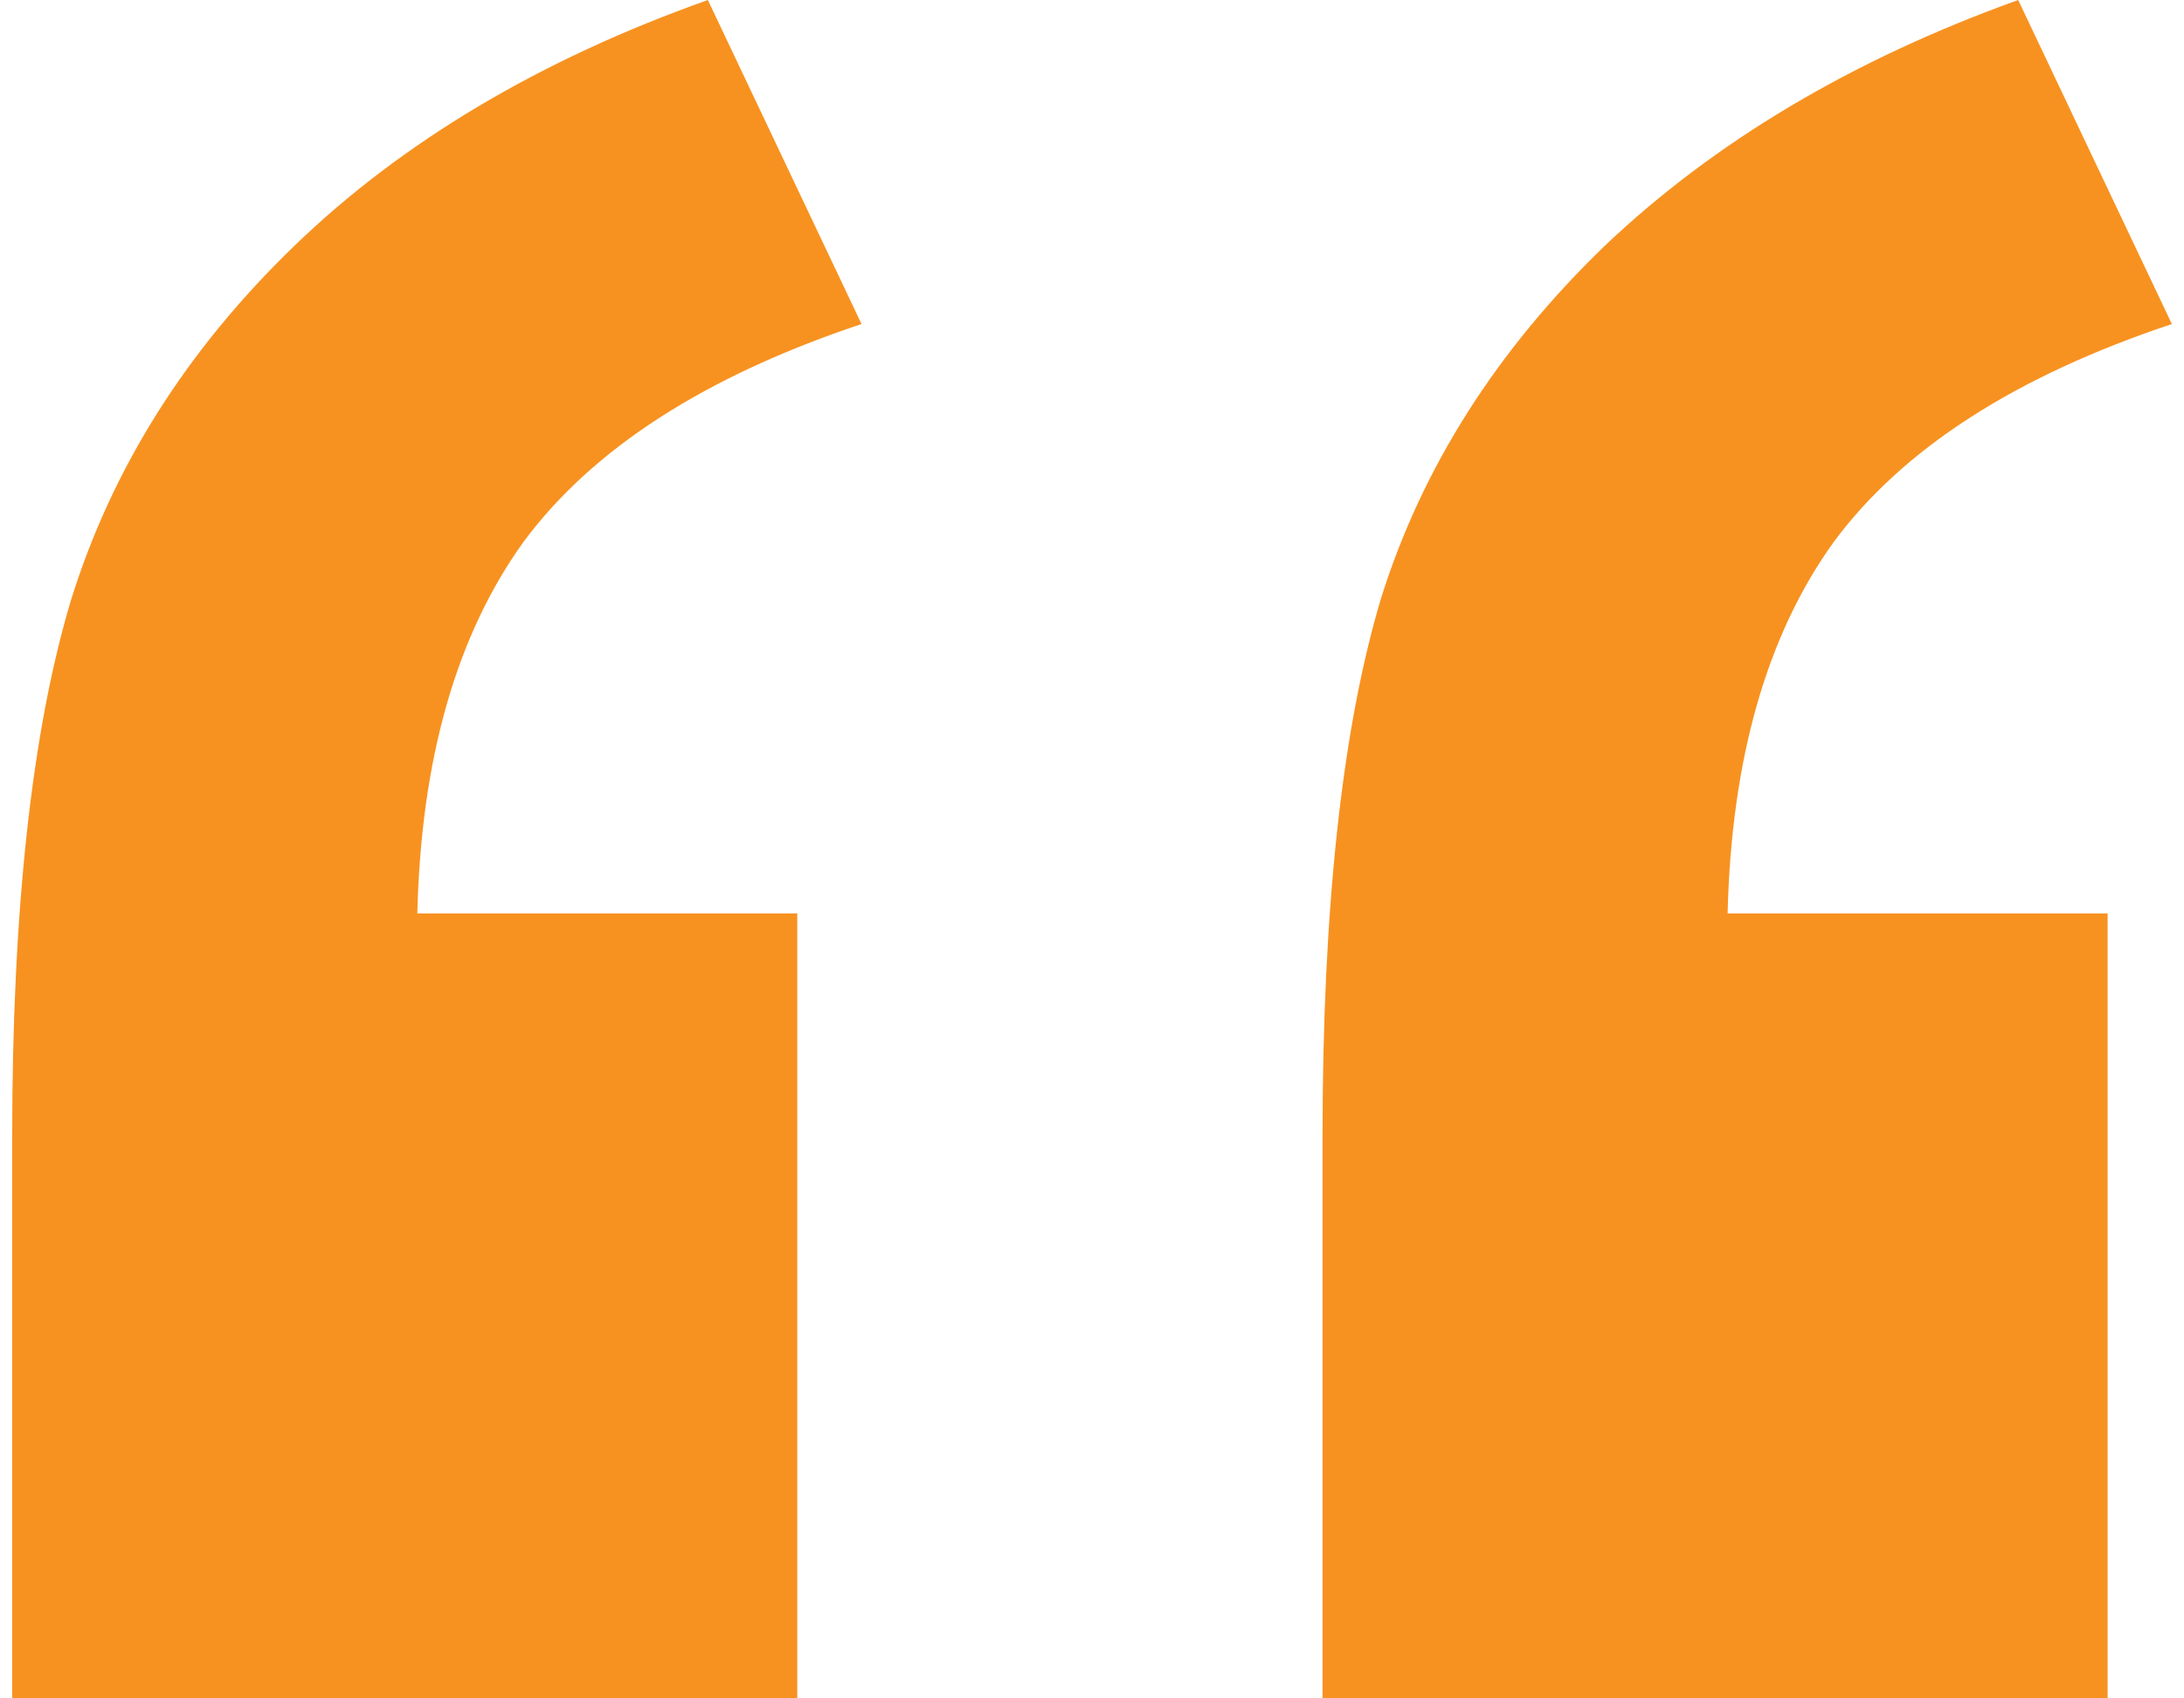 <svg width="36" height="28" viewBox="0 0 36 28" fill="none" xmlns="http://www.w3.org/2000/svg">
<path d="M13.142 28H0.201V18.743C0.201 14.998 0.524 12.05 1.168 9.901C1.844 7.721 3.072 5.772 4.852 4.053C6.633 2.333 8.905 0.982 11.668 0L14.201 5.342C11.622 6.202 9.765 7.399 8.629 8.934C7.524 10.469 6.94 12.511 6.879 15.059H13.142V28ZM34.741 28H21.8V18.743C21.8 14.967 22.122 12.004 22.767 9.855C23.442 7.706 24.671 5.772 26.451 4.053C28.263 2.333 30.535 0.982 33.267 0L35.8 5.342C33.221 6.202 31.363 7.399 30.227 8.934C29.122 10.469 28.539 12.511 28.477 15.059H34.741V28Z" fill="#F79220"/>
</svg>
